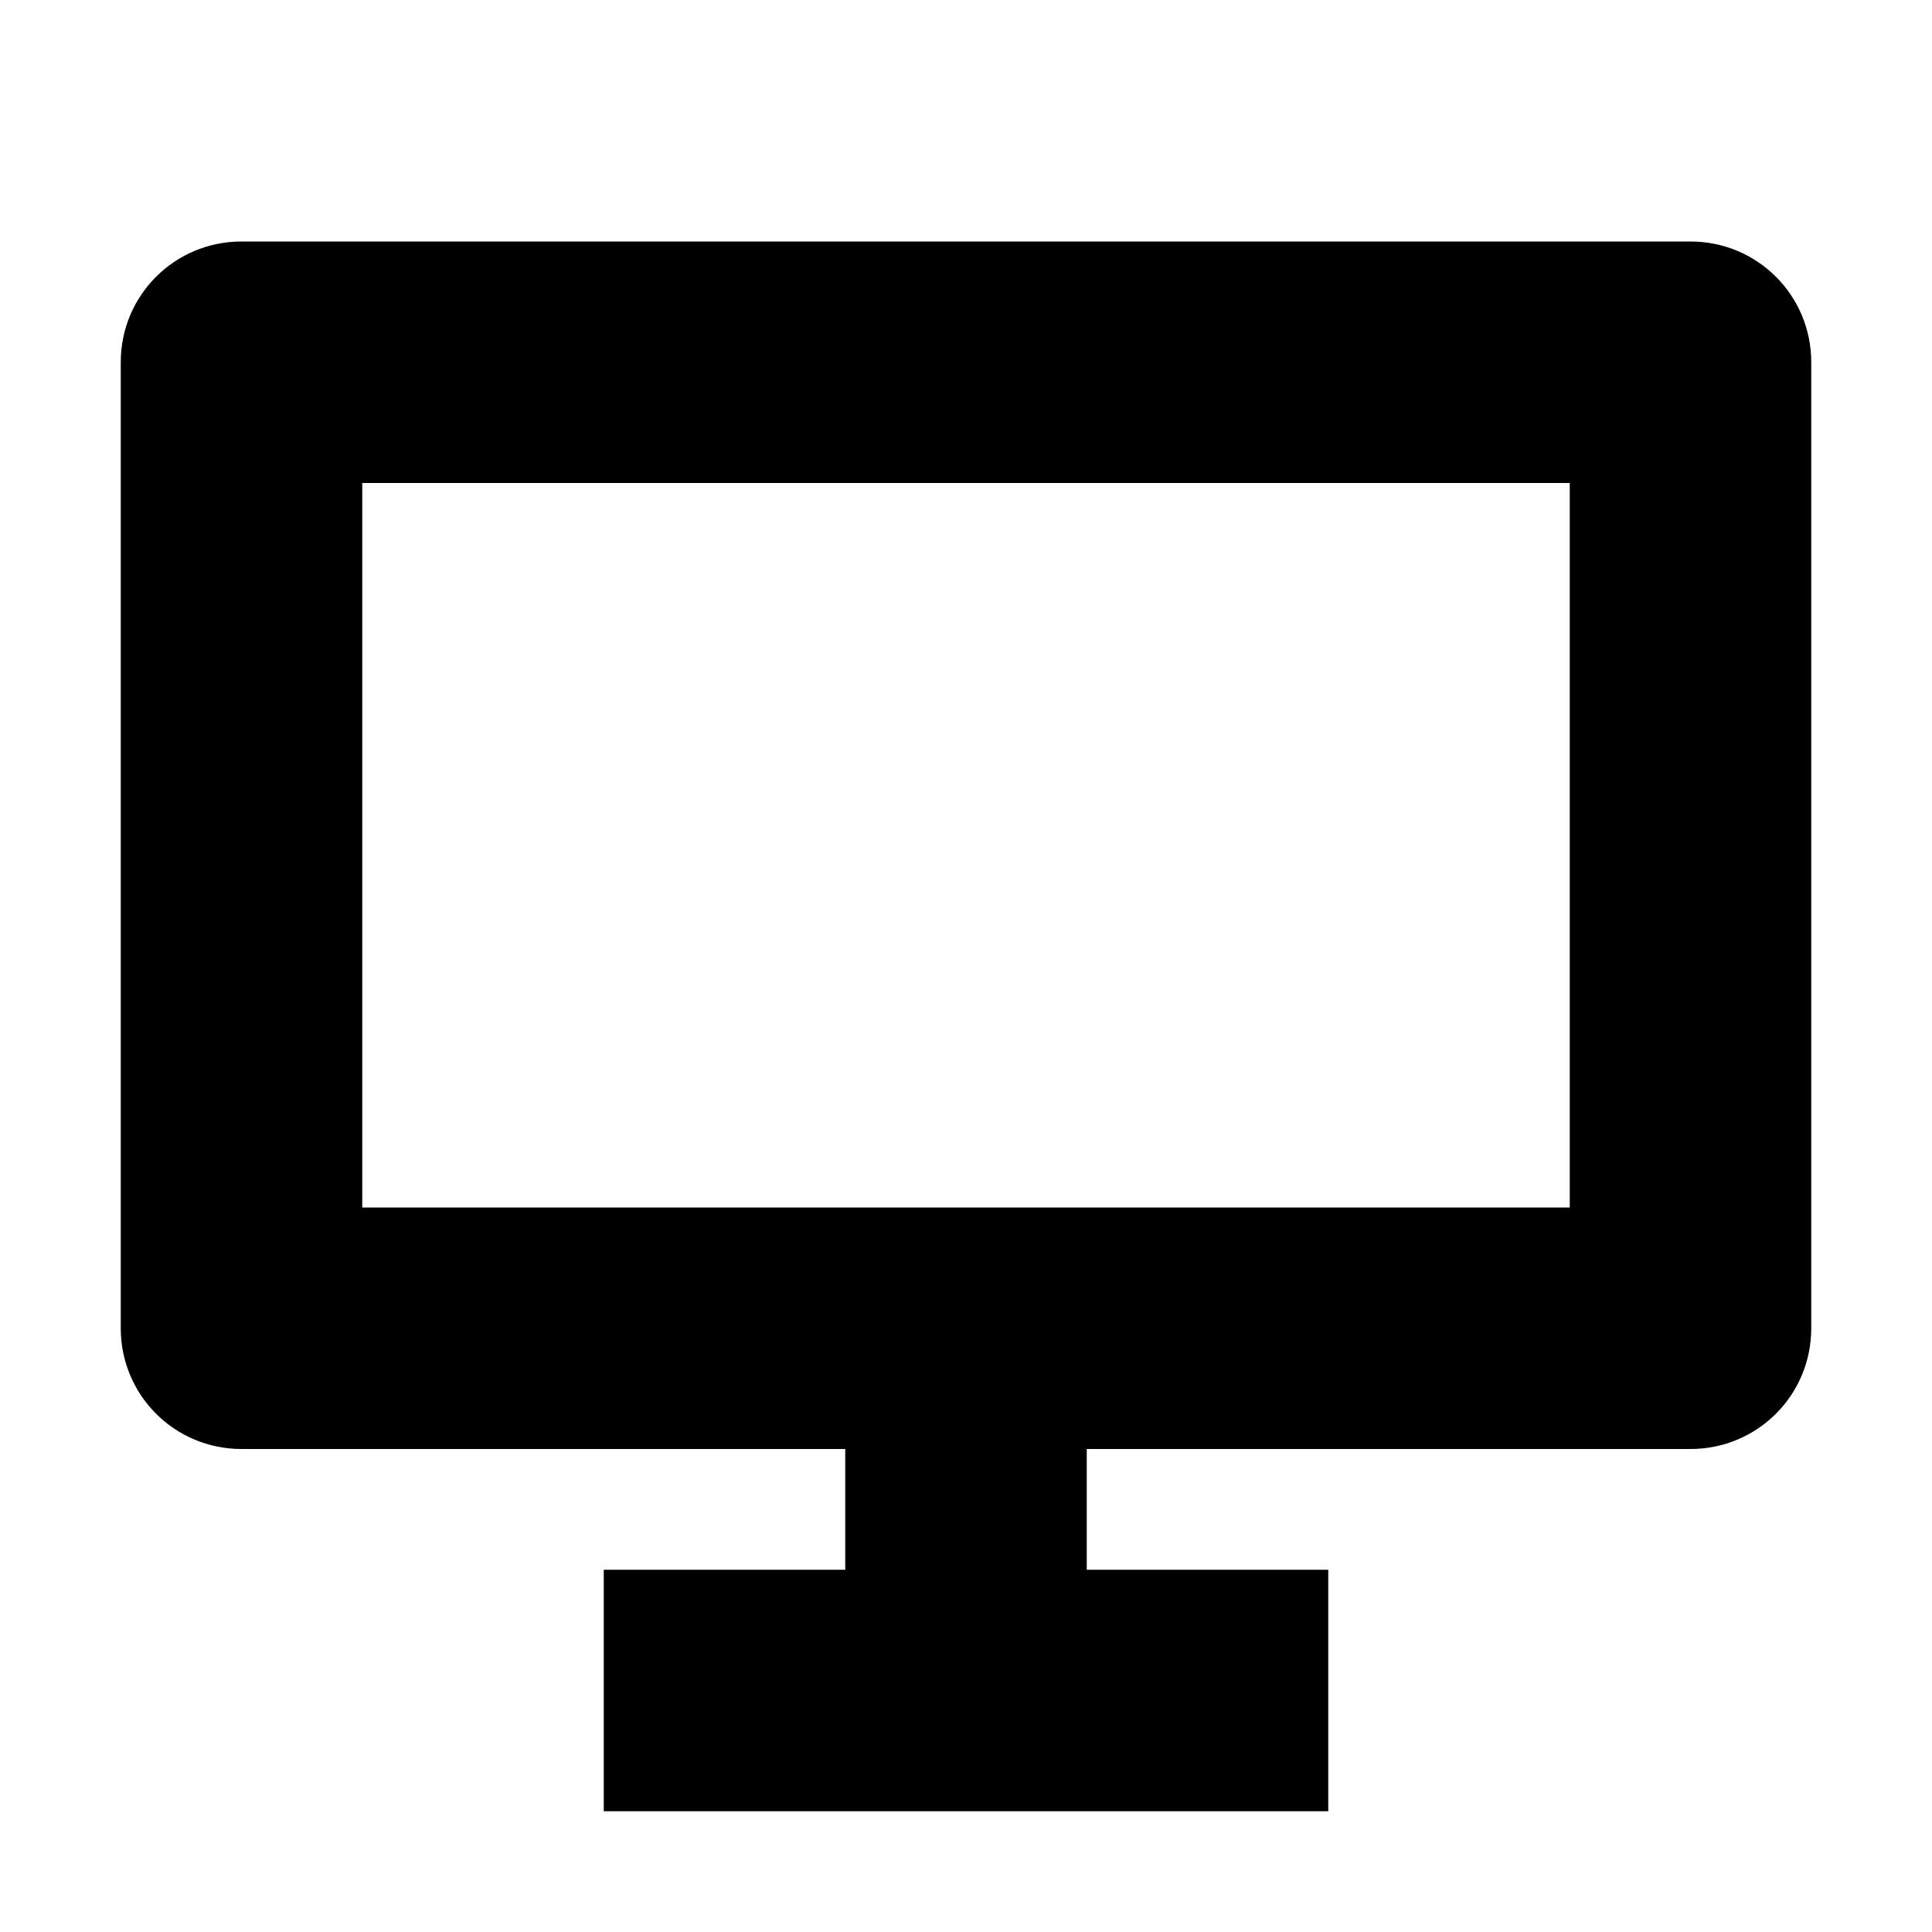 <svg width="16" height="16" version="1.1" viewBox="0 0 16 16" xmlns="http://www.w3.org/2000/svg"><path d="m2 2c-0.554 0-1 0.446-1 1v8c0 0.554 0.446 1 1 1h5v1h-2v2h6v-2h-2v-1h5c0.554 0 1-0.446 1-1v-8c0-0.554-0.446-1-1-1zm1 2h10v6h-10z"/></svg>
